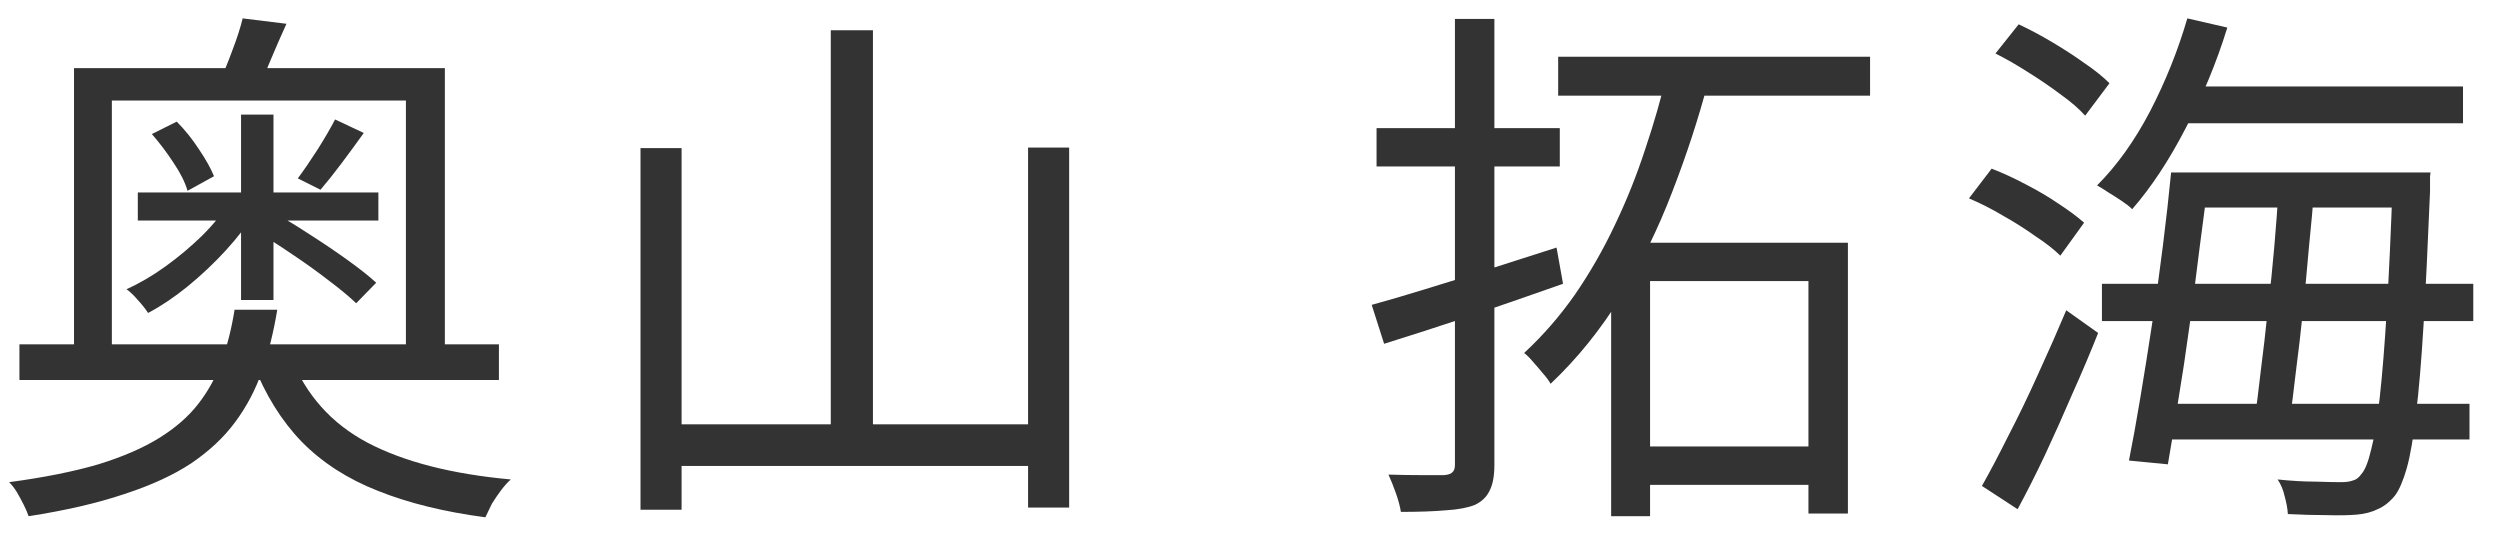 <svg width="74" height="16" viewBox="0 0 74 16" fill="none" xmlns="http://www.w3.org/2000/svg">
<path d="M64.377 2.56H72.905V3.648H64.377V2.56ZM64.777 5.104H71.177V6.144H64.777V5.104ZM62.217 8.4H73.209V9.504H62.217V8.4ZM63.881 11.952H73.097V13.008H63.881V11.952ZM64.745 0.544L65.929 0.816C65.609 1.851 65.199 2.843 64.697 3.792C64.207 4.741 63.679 5.541 63.113 6.192C63.039 6.117 62.937 6.037 62.809 5.952C62.681 5.867 62.548 5.781 62.409 5.696C62.281 5.611 62.169 5.541 62.073 5.488C62.66 4.901 63.183 4.171 63.641 3.296C64.1 2.411 64.468 1.493 64.745 0.544ZM64.265 5.104H65.385C65.311 5.787 65.22 6.517 65.113 7.296C65.017 8.075 64.916 8.859 64.809 9.648C64.703 10.427 64.591 11.168 64.473 11.872C64.367 12.576 64.265 13.2 64.169 13.744L63.017 13.632C63.124 13.099 63.236 12.48 63.353 11.776C63.471 11.072 63.588 10.336 63.705 9.568C63.823 8.789 63.929 8.016 64.025 7.248C64.121 6.48 64.201 5.765 64.265 5.104ZM67.449 5.536H68.505C68.463 6.091 68.409 6.683 68.345 7.312C68.292 7.931 68.233 8.555 68.169 9.184C68.105 9.813 68.036 10.411 67.961 10.976C67.897 11.541 67.833 12.043 67.769 12.48H66.729C66.793 12.032 66.857 11.525 66.921 10.96C66.996 10.384 67.065 9.781 67.129 9.152C67.204 8.523 67.268 7.899 67.321 7.28C67.375 6.661 67.417 6.08 67.449 5.536ZM70.825 5.104H71.945C71.945 5.104 71.94 5.141 71.929 5.216C71.929 5.291 71.929 5.371 71.929 5.456C71.929 5.541 71.929 5.611 71.929 5.664C71.865 7.221 71.801 8.539 71.737 9.616C71.673 10.683 71.599 11.563 71.513 12.256C71.439 12.939 71.348 13.472 71.241 13.856C71.135 14.229 71.017 14.501 70.889 14.672C70.729 14.864 70.559 14.997 70.377 15.072C70.207 15.157 70.004 15.211 69.769 15.232C69.535 15.253 69.236 15.259 68.873 15.248C68.511 15.248 68.127 15.237 67.721 15.216C67.711 15.056 67.679 14.88 67.625 14.688C67.583 14.496 67.513 14.331 67.417 14.192C67.833 14.235 68.207 14.256 68.537 14.256C68.879 14.267 69.129 14.272 69.289 14.272C69.439 14.272 69.556 14.256 69.641 14.224C69.737 14.203 69.823 14.139 69.897 14.032C70.004 13.915 70.1 13.675 70.185 13.312C70.281 12.949 70.367 12.432 70.441 11.76C70.516 11.088 70.585 10.229 70.649 9.184C70.713 8.128 70.772 6.848 70.825 5.344V5.104ZM59.065 1.584L59.753 0.72C60.073 0.869 60.404 1.045 60.745 1.248C61.087 1.451 61.407 1.659 61.705 1.872C62.004 2.075 62.249 2.272 62.441 2.464L61.721 3.424C61.54 3.221 61.3 3.013 61.001 2.8C60.703 2.576 60.383 2.357 60.041 2.144C59.711 1.931 59.385 1.744 59.065 1.584ZM58.281 5.872L58.953 4.992C59.284 5.12 59.62 5.275 59.961 5.456C60.313 5.637 60.639 5.829 60.937 6.032C61.247 6.235 61.497 6.421 61.689 6.592L60.985 7.568C60.804 7.387 60.559 7.195 60.249 6.992C59.951 6.779 59.631 6.576 59.289 6.384C58.948 6.181 58.612 6.011 58.281 5.872ZM58.665 14.384C58.9 13.968 59.161 13.472 59.449 12.896C59.748 12.32 60.041 11.712 60.329 11.072C60.628 10.421 60.905 9.792 61.161 9.184L62.105 9.856C61.881 10.421 61.631 11.013 61.353 11.632C61.087 12.251 60.815 12.859 60.537 13.456C60.26 14.043 59.988 14.581 59.721 15.072L58.665 14.384Z" fill="#333333"/>
<path d="M40.602 9.024C41.071 8.896 41.599 8.741 42.186 8.56C42.783 8.379 43.412 8.181 44.074 7.968C44.746 7.755 45.412 7.541 46.074 7.328L46.266 8.4C45.359 8.72 44.436 9.04 43.498 9.36C42.57 9.669 41.727 9.941 40.97 10.176L40.602 9.024ZM40.746 3.792H46.17V4.928H40.746V3.792ZM43.066 0.56H44.234V13.76C44.234 14.091 44.186 14.347 44.09 14.528C44.004 14.709 43.86 14.848 43.658 14.944C43.444 15.029 43.162 15.083 42.81 15.104C42.458 15.136 42.01 15.152 41.466 15.152C41.444 15.003 41.396 14.821 41.322 14.608C41.247 14.395 41.172 14.208 41.098 14.048C41.471 14.059 41.812 14.064 42.122 14.064C42.431 14.064 42.639 14.064 42.746 14.064C42.863 14.053 42.943 14.027 42.986 13.984C43.039 13.941 43.066 13.867 43.066 13.76V0.56ZM46.122 1.68H55.354V2.832H46.122V1.68ZM48.186 13.216H54.106V14.352H48.186V13.216ZM47.69 7.184H54.698V15.2H53.53V8.32H48.842V15.28H47.69V7.184ZM49.338 2.192L50.554 2.448C50.276 3.504 49.924 4.581 49.498 5.68C49.082 6.768 48.575 7.803 47.978 8.784C47.38 9.755 46.687 10.613 45.898 11.36C45.844 11.264 45.77 11.163 45.674 11.056C45.578 10.939 45.482 10.827 45.386 10.72C45.29 10.603 45.199 10.512 45.114 10.448C45.668 9.936 46.17 9.36 46.618 8.72C47.066 8.069 47.46 7.381 47.802 6.656C48.154 5.92 48.452 5.173 48.698 4.416C48.954 3.659 49.167 2.917 49.338 2.192Z" fill="#333333"/>
<path d="M24.591 0.896H25.839V13.264H24.591V0.896ZM18.959 4.384H20.175V15.088H18.959V4.384ZM30.431 4.368H31.647V15.024H30.431V4.368ZM19.567 12.56H30.959V13.792H19.567V12.56Z" fill="#333333"/>
<path d="M2.191 2.016H13.168V10.736H12.015V2.976H3.311V10.736H2.191V2.016ZM0.575 10.192H14.768V11.248H0.575V10.192ZM4.079 5.696H11.2V6.528H4.079V5.696ZM6.943 9.168H8.207C8.101 9.819 7.951 10.421 7.759 10.976C7.567 11.531 7.301 12.037 6.959 12.496C6.629 12.944 6.197 13.349 5.663 13.712C5.13 14.064 4.469 14.368 3.679 14.624C2.89 14.891 1.946 15.109 0.847 15.28C0.815 15.184 0.767 15.072 0.703 14.944C0.639 14.816 0.57 14.688 0.495 14.56C0.421 14.443 0.346 14.347 0.271 14.272C1.306 14.133 2.186 13.957 2.911 13.744C3.637 13.52 4.239 13.259 4.719 12.96C5.199 12.661 5.583 12.325 5.871 11.952C6.17 11.568 6.399 11.147 6.559 10.688C6.73 10.219 6.858 9.712 6.943 9.168ZM8.607 10.56C9.055 11.691 9.813 12.539 10.88 13.104C11.957 13.669 13.37 14.032 15.12 14.192C15.024 14.277 14.928 14.384 14.832 14.512C14.736 14.64 14.645 14.773 14.559 14.912C14.485 15.061 14.421 15.195 14.367 15.312C13.152 15.152 12.09 14.891 11.184 14.528C10.287 14.176 9.535 13.691 8.927 13.072C8.33 12.453 7.85 11.68 7.487 10.752L8.607 10.56ZM7.135 3.392H8.095V8.88H7.135V3.392ZM9.919 3.536L10.768 3.936C10.554 4.235 10.335 4.533 10.111 4.832C9.887 5.131 9.679 5.392 9.487 5.616L8.815 5.28C8.997 5.035 9.194 4.747 9.407 4.416C9.621 4.075 9.791 3.781 9.919 3.536ZM4.495 3.968L5.231 3.6C5.466 3.835 5.685 4.107 5.887 4.416C6.09 4.715 6.239 4.981 6.335 5.216L5.551 5.648C5.477 5.392 5.338 5.115 5.135 4.816C4.933 4.507 4.719 4.224 4.495 3.968ZM7.551 6.832L8.127 6.304C8.469 6.496 8.826 6.715 9.199 6.96C9.583 7.205 9.946 7.451 10.287 7.696C10.629 7.941 10.912 8.165 11.136 8.368L10.543 8.976C10.33 8.773 10.053 8.544 9.711 8.288C9.381 8.032 9.023 7.776 8.639 7.52C8.266 7.264 7.903 7.035 7.551 6.832ZM7.183 0.544L8.479 0.704C8.319 1.056 8.17 1.397 8.031 1.728C7.903 2.048 7.781 2.325 7.663 2.56L6.495 2.416C6.623 2.149 6.751 1.84 6.879 1.488C7.018 1.125 7.119 0.811 7.183 0.544ZM6.815 5.952L7.567 6.256C7.333 6.64 7.039 7.024 6.687 7.408C6.335 7.792 5.957 8.149 5.551 8.48C5.157 8.8 4.767 9.061 4.383 9.264C4.309 9.147 4.207 9.019 4.079 8.88C3.962 8.741 3.85 8.635 3.743 8.56C4.127 8.389 4.511 8.165 4.895 7.888C5.279 7.611 5.642 7.307 5.983 6.976C6.325 6.635 6.602 6.293 6.815 5.952Z" fill="#333333"/>
</svg>
